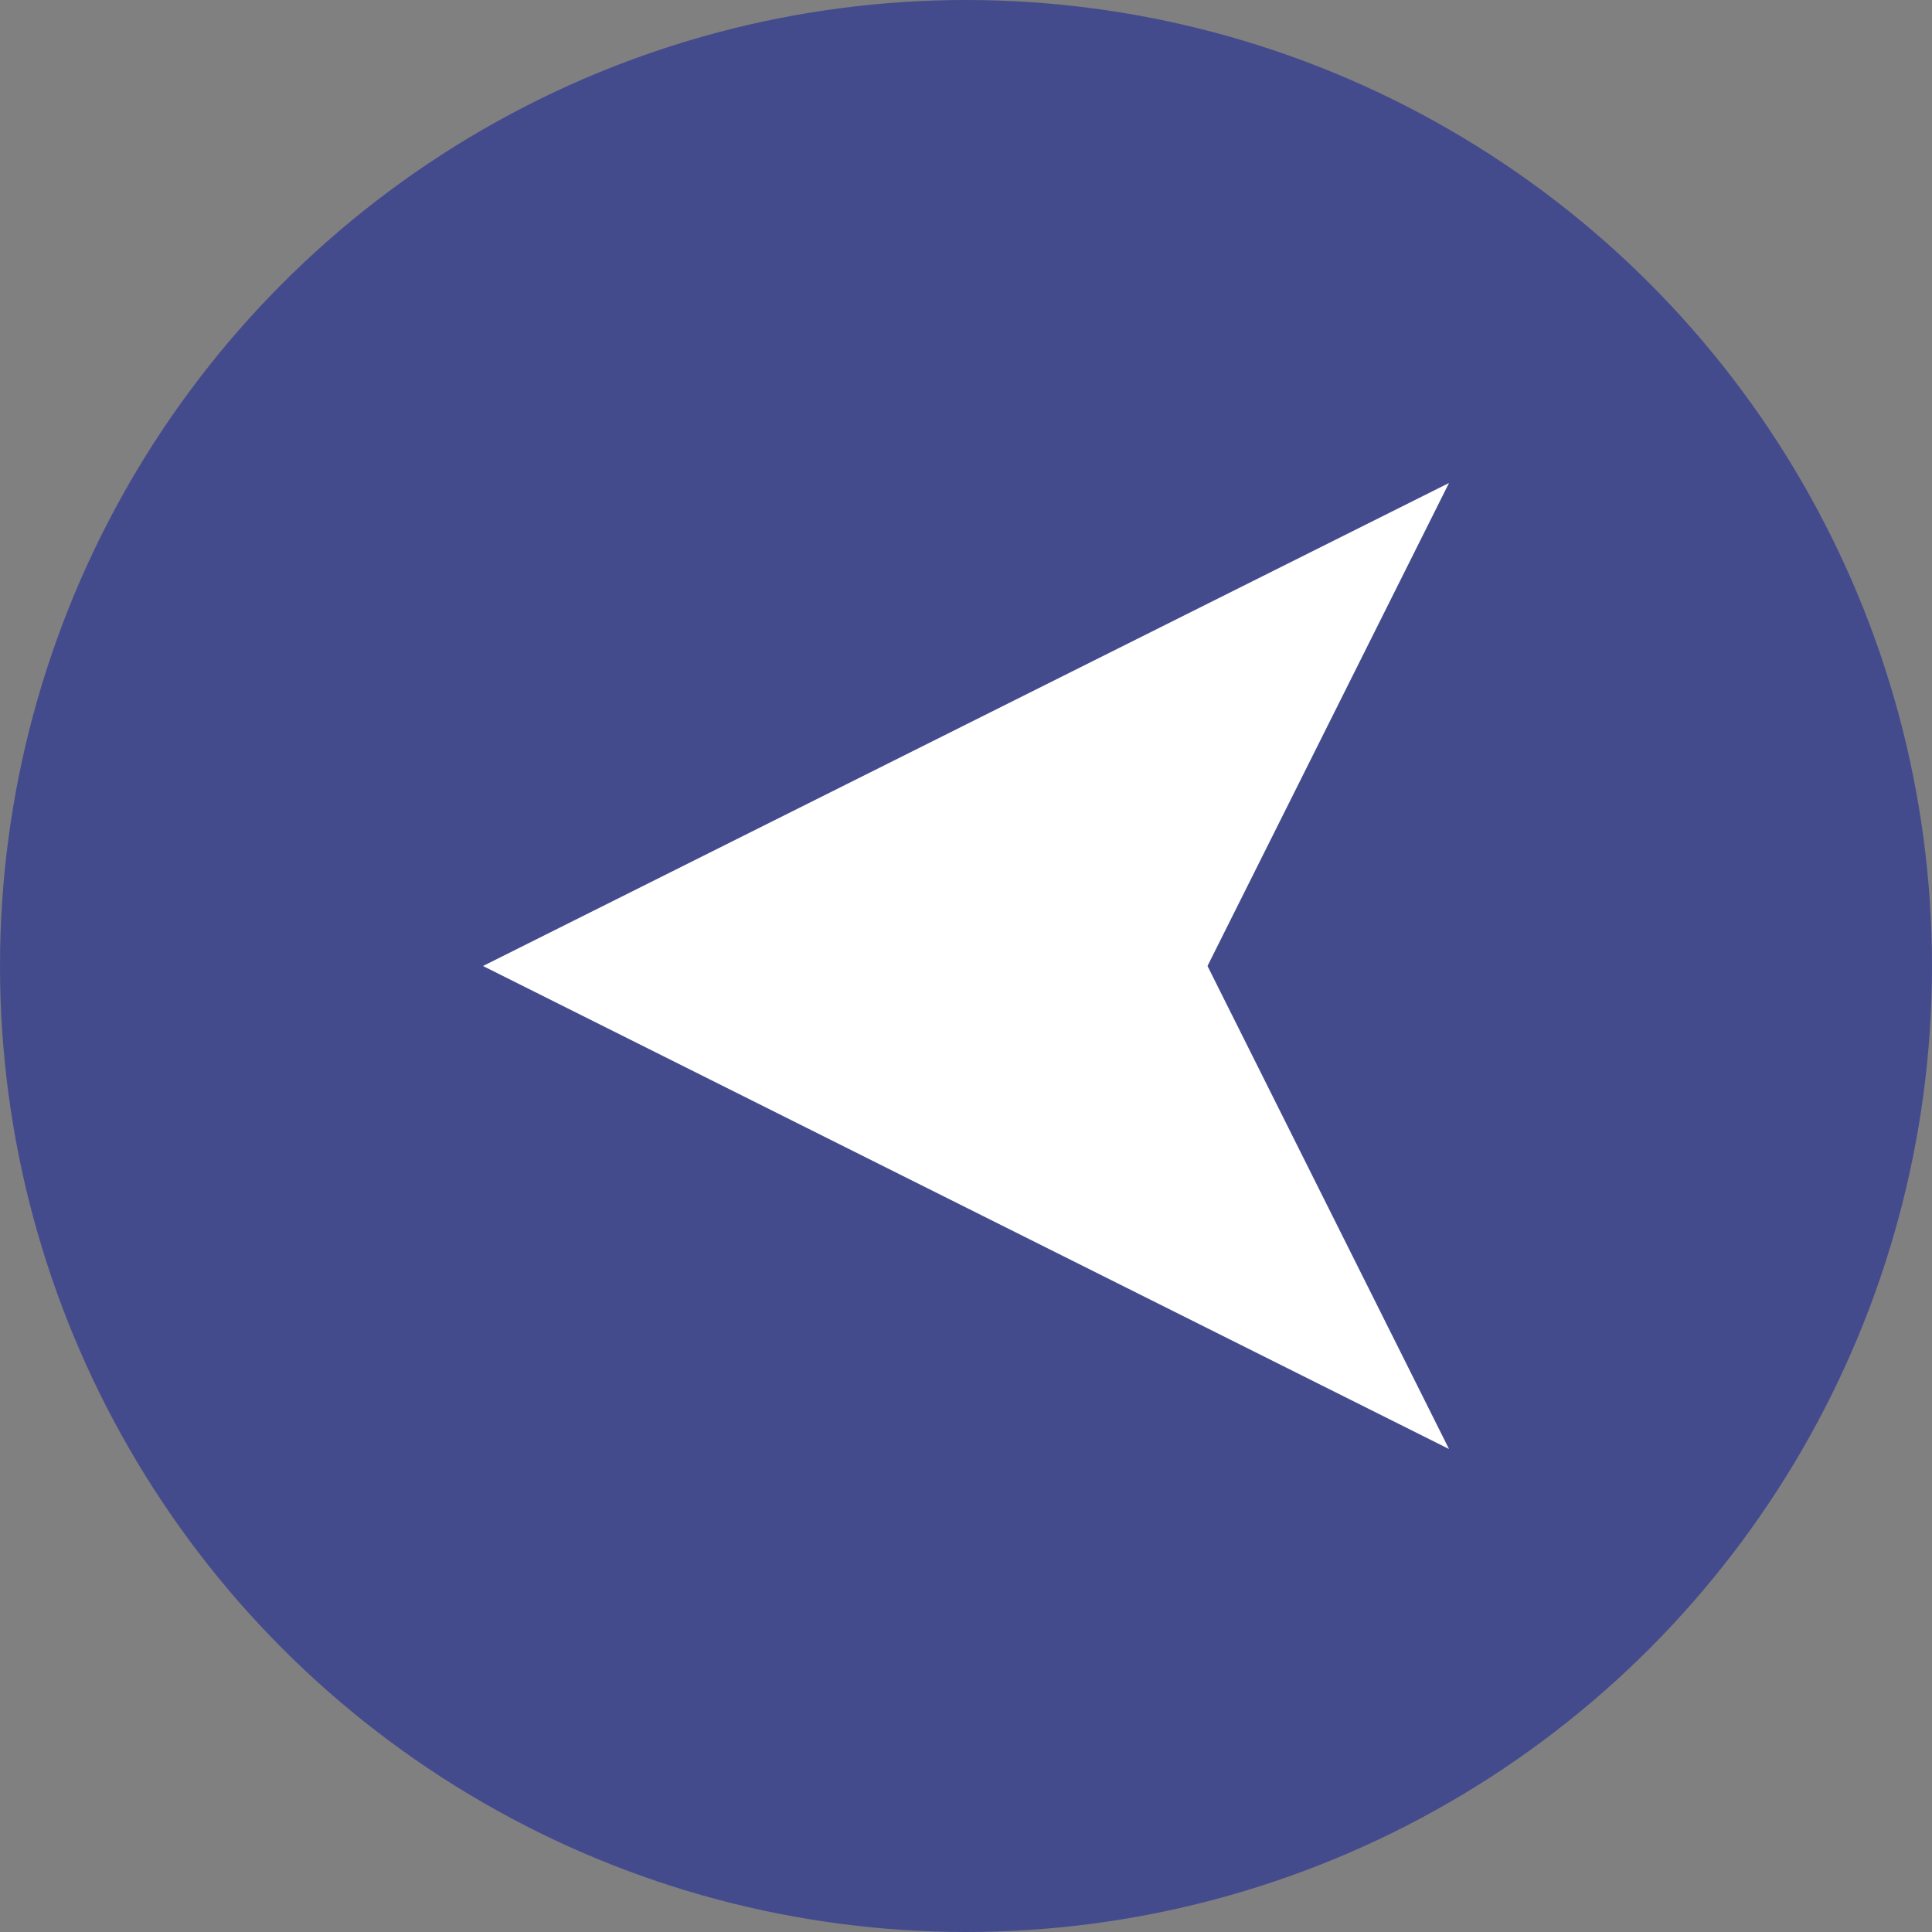 <svg width="64" height="64" viewBox="0 0 64 64" xmlns="http://www.w3.org/2000/svg">
  <rect x="0" y="0" width="64" height="64" fill="#808080" stroke="none"/>
  <circle cx="32" cy="32" r="32" fill="#444B8D"/>
  <path d="M16 32 L48 16 L40 32 L48 48 Z" fill="#fff"/>
</svg>
